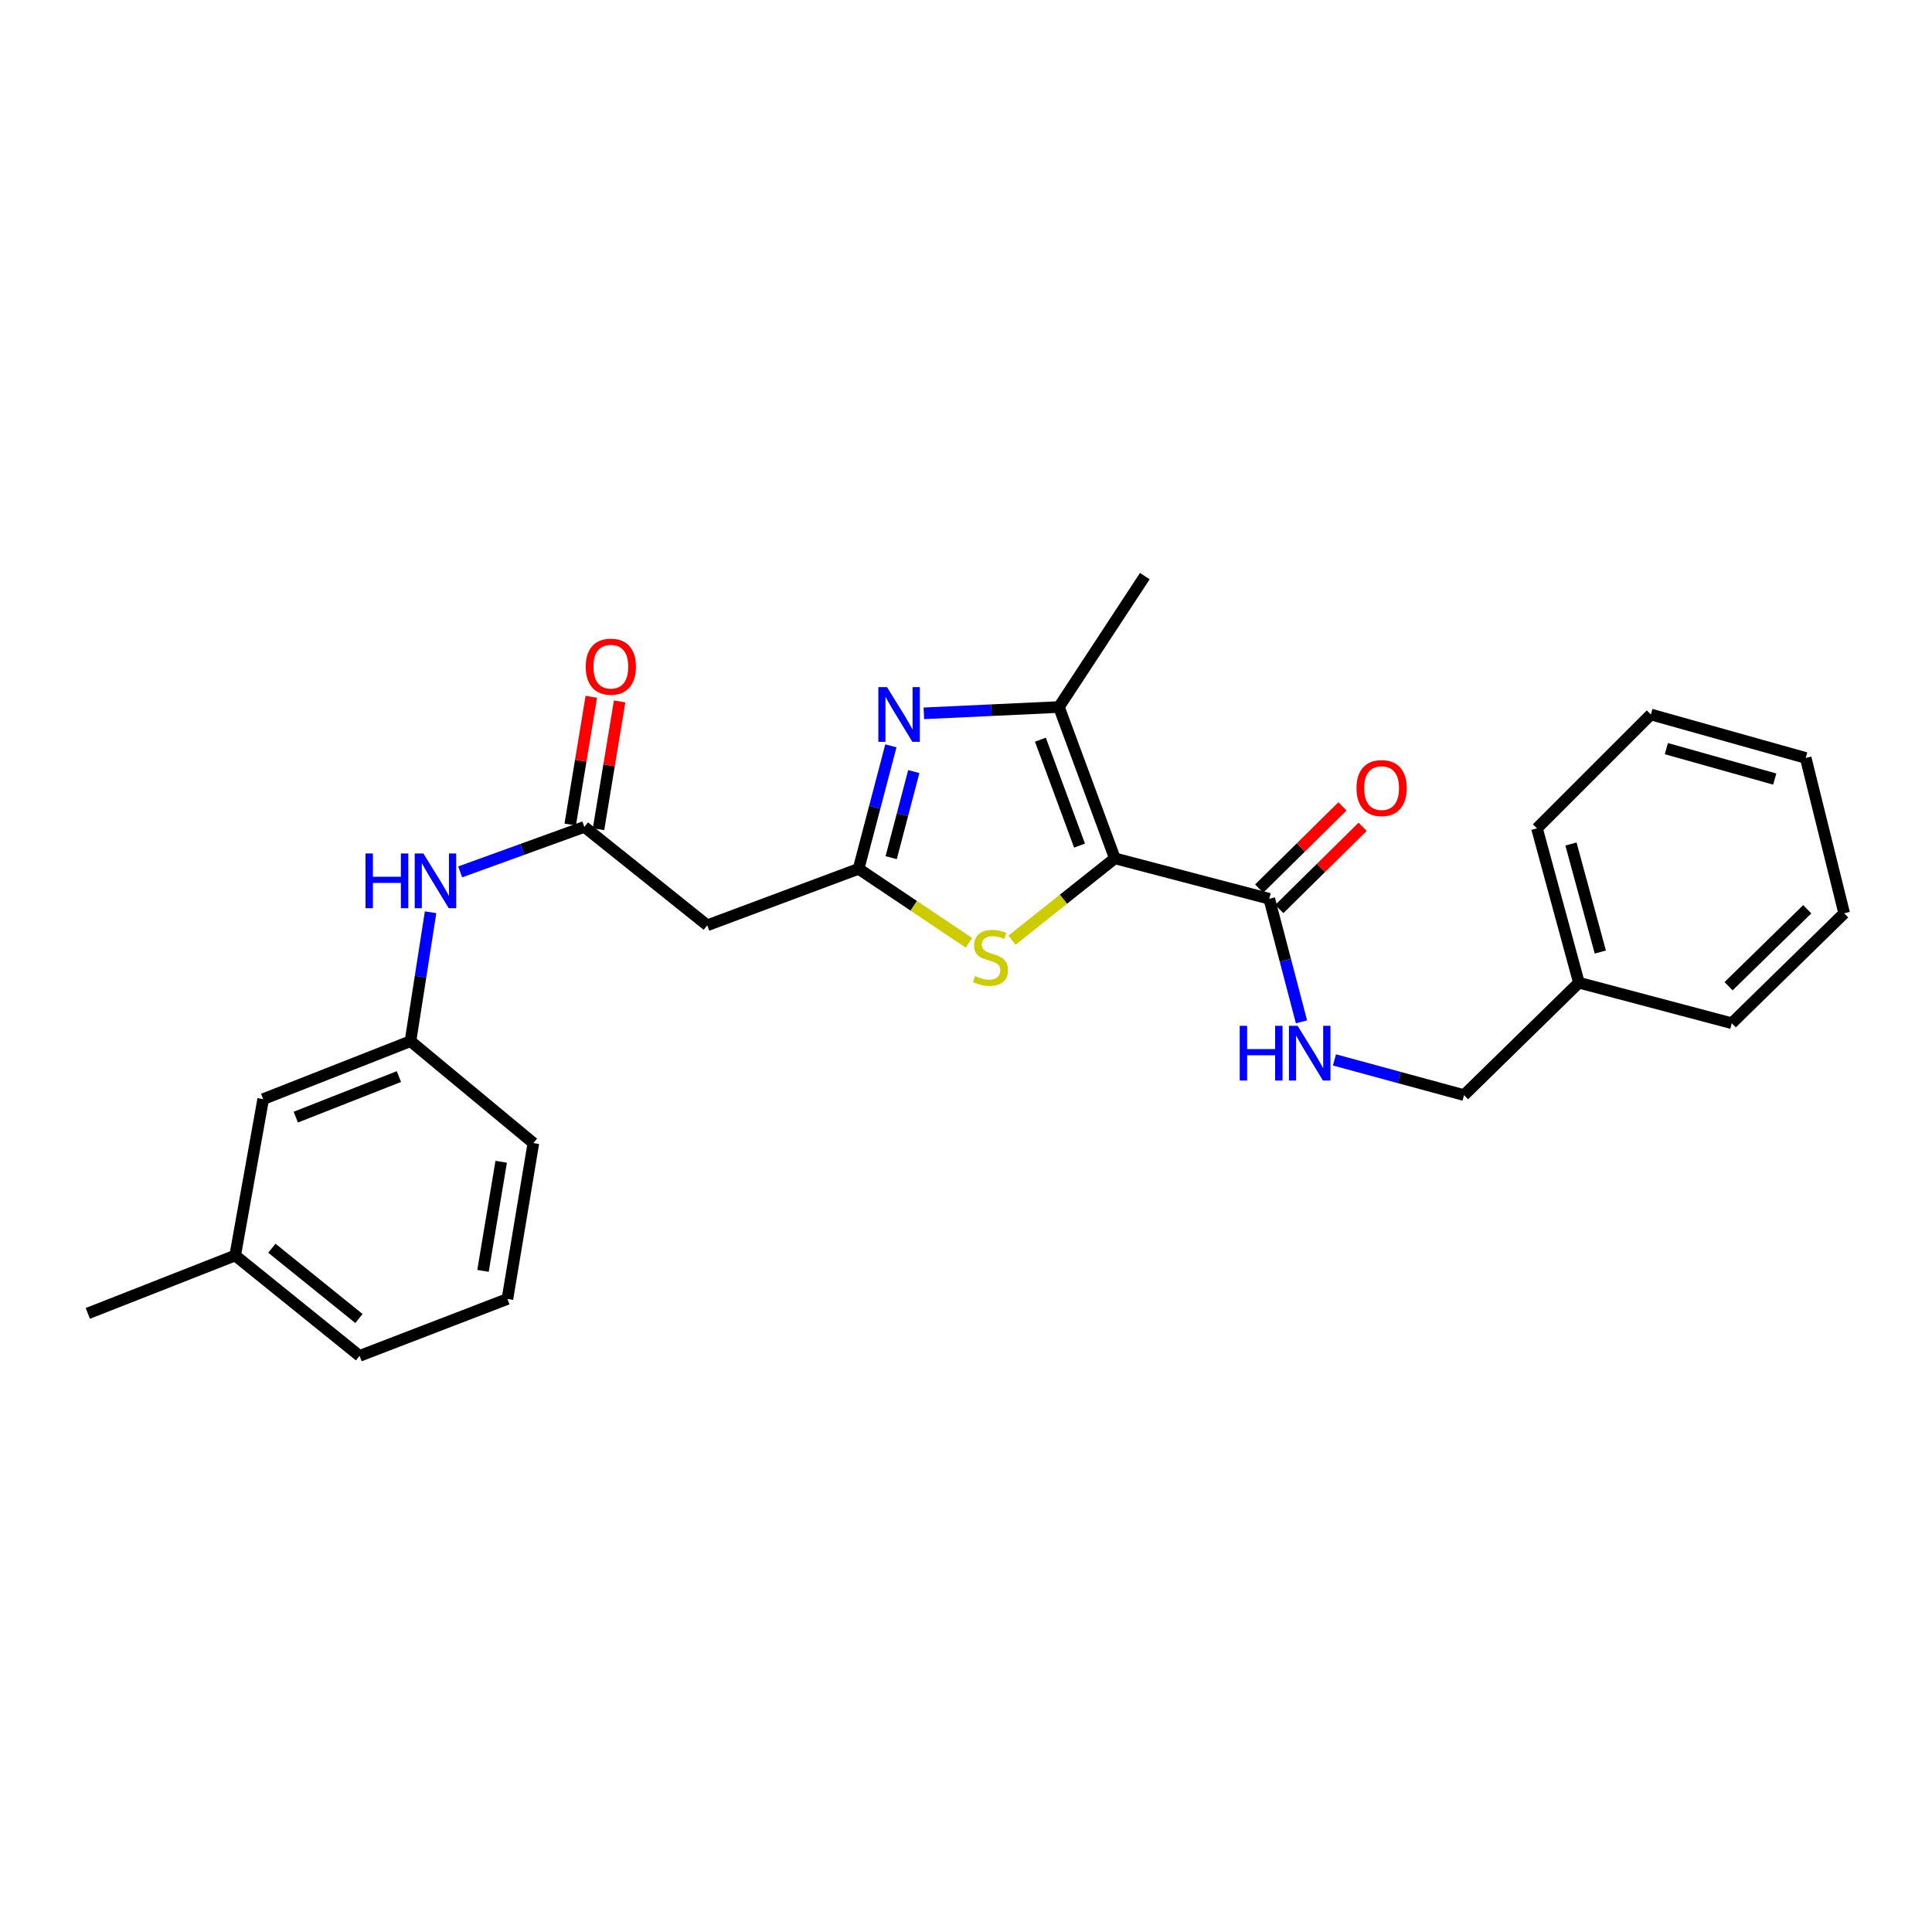 <?xml version='1.0' encoding='iso-8859-1'?>
<svg version='1.1' baseProfile='full'
              xmlns='http://www.w3.org/2000/svg'
                      xmlns:rdkit='http://www.rdkit.org/xml'
                      xmlns:xlink='http://www.w3.org/1999/xlink'
                  xml:space='preserve'
width='1000px' height='1000px' viewBox='0 0 1000 1000'>
<!-- END OF HEADER -->
<rect style='opacity:1.0;fill:#FFFFFF;stroke:none' width='1000' height='1000' x='0' y='0'> </rect>
<path class='bond-2' d='M 577.045,444.279 L 548.095,365.955' style='fill:none;fill-rule:evenodd;stroke:#000000;stroke-width:6px;stroke-linecap:butt;stroke-linejoin:miter;stroke-opacity:1' />
<path class='bond-2' d='M 558.769,437.681 L 538.505,382.854' style='fill:none;fill-rule:evenodd;stroke:#000000;stroke-width:6px;stroke-linecap:butt;stroke-linejoin:miter;stroke-opacity:1' />
<path class='bond-3' d='M 577.045,444.279 L 550.424,465.447' style='fill:none;fill-rule:evenodd;stroke:#000000;stroke-width:6px;stroke-linecap:butt;stroke-linejoin:miter;stroke-opacity:1' />
<path class='bond-3' d='M 550.424,465.447 L 523.804,486.614' style='fill:none;fill-rule:evenodd;stroke:#CCCC00;stroke-width:6px;stroke-linecap:butt;stroke-linejoin:miter;stroke-opacity:1' />
<path class='bond-4' d='M 577.045,444.279 L 656.962,465.216' style='fill:none;fill-rule:evenodd;stroke:#000000;stroke-width:6px;stroke-linecap:butt;stroke-linejoin:miter;stroke-opacity:1' />
<path class='bond-0' d='M 478.183,369.219 L 513.139,367.587' style='fill:none;fill-rule:evenodd;stroke:#0000FF;stroke-width:6px;stroke-linecap:butt;stroke-linejoin:miter;stroke-opacity:1' />
<path class='bond-0' d='M 513.139,367.587 L 548.095,365.955' style='fill:none;fill-rule:evenodd;stroke:#000000;stroke-width:6px;stroke-linecap:butt;stroke-linejoin:miter;stroke-opacity:1' />
<path class='bond-26' d='M 461.114,386.042 L 452.758,417.872' style='fill:none;fill-rule:evenodd;stroke:#0000FF;stroke-width:6px;stroke-linecap:butt;stroke-linejoin:miter;stroke-opacity:1' />
<path class='bond-26' d='M 452.758,417.872 L 444.403,449.701' style='fill:none;fill-rule:evenodd;stroke:#000000;stroke-width:6px;stroke-linecap:butt;stroke-linejoin:miter;stroke-opacity:1' />
<path class='bond-26' d='M 472.975,399.363 L 467.126,421.643' style='fill:none;fill-rule:evenodd;stroke:#0000FF;stroke-width:6px;stroke-linecap:butt;stroke-linejoin:miter;stroke-opacity:1' />
<path class='bond-26' d='M 467.126,421.643 L 461.277,443.924' style='fill:none;fill-rule:evenodd;stroke:#000000;stroke-width:6px;stroke-linecap:butt;stroke-linejoin:miter;stroke-opacity:1' />
<path class='bond-1' d='M 444.403,449.701 L 472.968,468.853' style='fill:none;fill-rule:evenodd;stroke:#000000;stroke-width:6px;stroke-linecap:butt;stroke-linejoin:miter;stroke-opacity:1' />
<path class='bond-1' d='M 472.968,468.853 L 501.533,488.004' style='fill:none;fill-rule:evenodd;stroke:#CCCC00;stroke-width:6px;stroke-linecap:butt;stroke-linejoin:miter;stroke-opacity:1' />
<path class='bond-5' d='M 444.403,449.701 L 366.079,478.931' style='fill:none;fill-rule:evenodd;stroke:#000000;stroke-width:6px;stroke-linecap:butt;stroke-linejoin:miter;stroke-opacity:1' />
<path class='bond-14' d='M 548.095,365.955 L 592.56,298.194' style='fill:none;fill-rule:evenodd;stroke:#000000;stroke-width:6px;stroke-linecap:butt;stroke-linejoin:miter;stroke-opacity:1' />
<path class='bond-7' d='M 656.962,465.216 L 665.304,497.058' style='fill:none;fill-rule:evenodd;stroke:#000000;stroke-width:6px;stroke-linecap:butt;stroke-linejoin:miter;stroke-opacity:1' />
<path class='bond-7' d='M 665.304,497.058 L 673.647,528.899' style='fill:none;fill-rule:evenodd;stroke:#0000FF;stroke-width:6px;stroke-linecap:butt;stroke-linejoin:miter;stroke-opacity:1' />
<path class='bond-9' d='M 662.179,470.502 L 683.735,449.231' style='fill:none;fill-rule:evenodd;stroke:#000000;stroke-width:6px;stroke-linecap:butt;stroke-linejoin:miter;stroke-opacity:1' />
<path class='bond-9' d='M 683.735,449.231 L 705.291,427.959' style='fill:none;fill-rule:evenodd;stroke:#FF0000;stroke-width:6px;stroke-linecap:butt;stroke-linejoin:miter;stroke-opacity:1' />
<path class='bond-9' d='M 651.745,459.929 L 673.301,438.658' style='fill:none;fill-rule:evenodd;stroke:#000000;stroke-width:6px;stroke-linecap:butt;stroke-linejoin:miter;stroke-opacity:1' />
<path class='bond-9' d='M 673.301,438.658 L 694.857,417.386' style='fill:none;fill-rule:evenodd;stroke:#FF0000;stroke-width:6px;stroke-linecap:butt;stroke-linejoin:miter;stroke-opacity:1' />
<path class='bond-6' d='M 366.079,478.931 L 302.469,427.997' style='fill:none;fill-rule:evenodd;stroke:#000000;stroke-width:6px;stroke-linecap:butt;stroke-linejoin:miter;stroke-opacity:1' />
<path class='bond-8' d='M 302.469,427.997 L 270.329,439.643' style='fill:none;fill-rule:evenodd;stroke:#000000;stroke-width:6px;stroke-linecap:butt;stroke-linejoin:miter;stroke-opacity:1' />
<path class='bond-8' d='M 270.329,439.643 L 238.189,451.289' style='fill:none;fill-rule:evenodd;stroke:#0000FF;stroke-width:6px;stroke-linecap:butt;stroke-linejoin:miter;stroke-opacity:1' />
<path class='bond-10' d='M 309.797,429.207 L 315.255,396.133' style='fill:none;fill-rule:evenodd;stroke:#000000;stroke-width:6px;stroke-linecap:butt;stroke-linejoin:miter;stroke-opacity:1' />
<path class='bond-10' d='M 315.255,396.133 L 320.713,363.058' style='fill:none;fill-rule:evenodd;stroke:#FF0000;stroke-width:6px;stroke-linecap:butt;stroke-linejoin:miter;stroke-opacity:1' />
<path class='bond-10' d='M 295.141,426.788 L 300.599,393.714' style='fill:none;fill-rule:evenodd;stroke:#000000;stroke-width:6px;stroke-linecap:butt;stroke-linejoin:miter;stroke-opacity:1' />
<path class='bond-10' d='M 300.599,393.714 L 306.057,360.64' style='fill:none;fill-rule:evenodd;stroke:#FF0000;stroke-width:6px;stroke-linecap:butt;stroke-linejoin:miter;stroke-opacity:1' />
<path class='bond-12' d='M 690.708,548.605 L 724.245,557.717' style='fill:none;fill-rule:evenodd;stroke:#0000FF;stroke-width:6px;stroke-linecap:butt;stroke-linejoin:miter;stroke-opacity:1' />
<path class='bond-12' d='M 724.245,557.717 L 757.782,566.828' style='fill:none;fill-rule:evenodd;stroke:#000000;stroke-width:6px;stroke-linecap:butt;stroke-linejoin:miter;stroke-opacity:1' />
<path class='bond-11' d='M 222.866,472.183 L 217.667,505.547' style='fill:none;fill-rule:evenodd;stroke:#0000FF;stroke-width:6px;stroke-linecap:butt;stroke-linejoin:miter;stroke-opacity:1' />
<path class='bond-11' d='M 217.667,505.547 L 212.468,538.91' style='fill:none;fill-rule:evenodd;stroke:#000000;stroke-width:6px;stroke-linecap:butt;stroke-linejoin:miter;stroke-opacity:1' />
<path class='bond-13' d='M 212.468,538.91 L 136.223,568.908' style='fill:none;fill-rule:evenodd;stroke:#000000;stroke-width:6px;stroke-linecap:butt;stroke-linejoin:miter;stroke-opacity:1' />
<path class='bond-13' d='M 206.47,557.233 L 153.099,578.231' style='fill:none;fill-rule:evenodd;stroke:#000000;stroke-width:6px;stroke-linecap:butt;stroke-linejoin:miter;stroke-opacity:1' />
<path class='bond-18' d='M 212.468,538.91 L 276.078,591.66' style='fill:none;fill-rule:evenodd;stroke:#000000;stroke-width:6px;stroke-linecap:butt;stroke-linejoin:miter;stroke-opacity:1' />
<path class='bond-16' d='M 757.782,566.828 L 817.241,508.649' style='fill:none;fill-rule:evenodd;stroke:#000000;stroke-width:6px;stroke-linecap:butt;stroke-linejoin:miter;stroke-opacity:1' />
<path class='bond-15' d='M 136.223,568.908 L 121.732,649.84' style='fill:none;fill-rule:evenodd;stroke:#000000;stroke-width:6px;stroke-linecap:butt;stroke-linejoin:miter;stroke-opacity:1' />
<path class='bond-20' d='M 121.732,649.84 L 45.455,679.813' style='fill:none;fill-rule:evenodd;stroke:#000000;stroke-width:6px;stroke-linecap:butt;stroke-linejoin:miter;stroke-opacity:1' />
<path class='bond-28' d='M 121.732,649.84 L 186.109,701.806' style='fill:none;fill-rule:evenodd;stroke:#000000;stroke-width:6px;stroke-linecap:butt;stroke-linejoin:miter;stroke-opacity:1' />
<path class='bond-28' d='M 140.719,646.076 L 185.783,682.452' style='fill:none;fill-rule:evenodd;stroke:#000000;stroke-width:6px;stroke-linecap:butt;stroke-linejoin:miter;stroke-opacity:1' />
<path class='bond-21' d='M 817.241,508.649 L 795.537,428.765' style='fill:none;fill-rule:evenodd;stroke:#000000;stroke-width:6px;stroke-linecap:butt;stroke-linejoin:miter;stroke-opacity:1' />
<path class='bond-21' d='M 828.32,492.771 L 813.127,436.853' style='fill:none;fill-rule:evenodd;stroke:#000000;stroke-width:6px;stroke-linecap:butt;stroke-linejoin:miter;stroke-opacity:1' />
<path class='bond-22' d='M 817.241,508.649 L 896.366,529.618' style='fill:none;fill-rule:evenodd;stroke:#000000;stroke-width:6px;stroke-linecap:butt;stroke-linejoin:miter;stroke-opacity:1' />
<path class='bond-17' d='M 262.643,672.344 L 276.078,591.66' style='fill:none;fill-rule:evenodd;stroke:#000000;stroke-width:6px;stroke-linecap:butt;stroke-linejoin:miter;stroke-opacity:1' />
<path class='bond-17' d='M 250.005,657.802 L 259.41,601.323' style='fill:none;fill-rule:evenodd;stroke:#000000;stroke-width:6px;stroke-linecap:butt;stroke-linejoin:miter;stroke-opacity:1' />
<path class='bond-19' d='M 262.643,672.344 L 186.109,701.806' style='fill:none;fill-rule:evenodd;stroke:#000000;stroke-width:6px;stroke-linecap:butt;stroke-linejoin:miter;stroke-opacity:1' />
<path class='bond-23' d='M 795.537,428.765 L 854.493,369.817' style='fill:none;fill-rule:evenodd;stroke:#000000;stroke-width:6px;stroke-linecap:butt;stroke-linejoin:miter;stroke-opacity:1' />
<path class='bond-24' d='M 896.366,529.618 L 954.545,472.709' style='fill:none;fill-rule:evenodd;stroke:#000000;stroke-width:6px;stroke-linecap:butt;stroke-linejoin:miter;stroke-opacity:1' />
<path class='bond-24' d='M 894.706,510.463 L 935.431,470.626' style='fill:none;fill-rule:evenodd;stroke:#000000;stroke-width:6px;stroke-linecap:butt;stroke-linejoin:miter;stroke-opacity:1' />
<path class='bond-27' d='M 854.493,369.817 L 934.632,392.314' style='fill:none;fill-rule:evenodd;stroke:#000000;stroke-width:6px;stroke-linecap:butt;stroke-linejoin:miter;stroke-opacity:1' />
<path class='bond-27' d='M 862.499,387.494 L 918.597,403.241' style='fill:none;fill-rule:evenodd;stroke:#000000;stroke-width:6px;stroke-linecap:butt;stroke-linejoin:miter;stroke-opacity:1' />
<path class='bond-25' d='M 954.545,472.709 L 934.632,392.314' style='fill:none;fill-rule:evenodd;stroke:#000000;stroke-width:6px;stroke-linecap:butt;stroke-linejoin:miter;stroke-opacity:1' />
<path  class='atom-1' d='M 459.113 355.657
L 468.393 370.657
Q 469.313 372.137, 470.793 374.817
Q 472.273 377.497, 472.353 377.657
L 472.353 355.657
L 476.113 355.657
L 476.113 383.977
L 472.233 383.977
L 462.273 367.577
Q 461.113 365.657, 459.873 363.457
Q 458.673 361.257, 458.313 360.577
L 458.313 383.977
L 454.633 383.977
L 454.633 355.657
L 459.113 355.657
' fill='#0000FF'/>
<path  class='atom-4' d='M 504.668 505.189
Q 504.988 505.309, 506.308 505.869
Q 507.628 506.429, 509.068 506.789
Q 510.548 507.109, 511.988 507.109
Q 514.668 507.109, 516.228 505.829
Q 517.788 504.509, 517.788 502.229
Q 517.788 500.669, 516.988 499.709
Q 516.228 498.749, 515.028 498.229
Q 513.828 497.709, 511.828 497.109
Q 509.308 496.349, 507.788 495.629
Q 506.308 494.909, 505.228 493.389
Q 504.188 491.869, 504.188 489.309
Q 504.188 485.749, 506.588 483.549
Q 509.028 481.349, 513.828 481.349
Q 517.108 481.349, 520.828 482.909
L 519.908 485.989
Q 516.508 484.589, 513.948 484.589
Q 511.188 484.589, 509.668 485.749
Q 508.148 486.869, 508.188 488.829
Q 508.188 490.349, 508.948 491.269
Q 509.748 492.189, 510.868 492.709
Q 512.028 493.229, 513.948 493.829
Q 516.508 494.629, 518.028 495.429
Q 519.548 496.229, 520.628 497.869
Q 521.748 499.469, 521.748 502.229
Q 521.748 506.149, 519.108 508.269
Q 516.508 510.349, 512.148 510.349
Q 509.628 510.349, 507.708 509.789
Q 505.828 509.269, 503.588 508.349
L 504.668 505.189
' fill='#CCCC00'/>
<path  class='atom-8' d='M 641.678 530.964
L 645.518 530.964
L 645.518 543.004
L 659.998 543.004
L 659.998 530.964
L 663.838 530.964
L 663.838 559.284
L 659.998 559.284
L 659.998 546.204
L 645.518 546.204
L 645.518 559.284
L 641.678 559.284
L 641.678 530.964
' fill='#0000FF'/>
<path  class='atom-8' d='M 671.638 530.964
L 680.918 545.964
Q 681.838 547.444, 683.318 550.124
Q 684.798 552.804, 684.878 552.964
L 684.878 530.964
L 688.638 530.964
L 688.638 559.284
L 684.758 559.284
L 674.798 542.884
Q 673.638 540.964, 672.398 538.764
Q 671.198 536.564, 670.838 535.884
L 670.838 559.284
L 667.158 559.284
L 667.158 530.964
L 671.638 530.964
' fill='#0000FF'/>
<path  class='atom-9' d='M 189.179 441.764
L 193.019 441.764
L 193.019 453.804
L 207.499 453.804
L 207.499 441.764
L 211.339 441.764
L 211.339 470.084
L 207.499 470.084
L 207.499 457.004
L 193.019 457.004
L 193.019 470.084
L 189.179 470.084
L 189.179 441.764
' fill='#0000FF'/>
<path  class='atom-9' d='M 219.139 441.764
L 228.419 456.764
Q 229.339 458.244, 230.819 460.924
Q 232.299 463.604, 232.379 463.764
L 232.379 441.764
L 236.139 441.764
L 236.139 470.084
L 232.259 470.084
L 222.299 453.684
Q 221.139 451.764, 219.899 449.564
Q 218.699 447.364, 218.339 446.684
L 218.339 470.084
L 214.659 470.084
L 214.659 441.764
L 219.139 441.764
' fill='#0000FF'/>
<path  class='atom-10' d='M 702.117 407.908
Q 702.117 401.108, 705.477 397.308
Q 708.837 393.508, 715.117 393.508
Q 721.397 393.508, 724.757 397.308
Q 728.117 401.108, 728.117 407.908
Q 728.117 414.788, 724.717 418.708
Q 721.317 422.588, 715.117 422.588
Q 708.877 422.588, 705.477 418.708
Q 702.117 414.828, 702.117 407.908
M 715.117 419.388
Q 719.437 419.388, 721.757 416.508
Q 724.117 413.588, 724.117 407.908
Q 724.117 402.348, 721.757 399.548
Q 719.437 396.708, 715.117 396.708
Q 710.797 396.708, 708.437 399.508
Q 706.117 402.308, 706.117 407.908
Q 706.117 413.628, 708.437 416.508
Q 710.797 419.388, 715.117 419.388
' fill='#FF0000'/>
<path  class='atom-11' d='M 303.168 345.066
Q 303.168 338.266, 306.528 334.466
Q 309.888 330.666, 316.168 330.666
Q 322.448 330.666, 325.808 334.466
Q 329.168 338.266, 329.168 345.066
Q 329.168 351.946, 325.768 355.866
Q 322.368 359.746, 316.168 359.746
Q 309.928 359.746, 306.528 355.866
Q 303.168 351.986, 303.168 345.066
M 316.168 356.546
Q 320.488 356.546, 322.808 353.666
Q 325.168 350.746, 325.168 345.066
Q 325.168 339.506, 322.808 336.706
Q 320.488 333.866, 316.168 333.866
Q 311.848 333.866, 309.488 336.666
Q 307.168 339.466, 307.168 345.066
Q 307.168 350.786, 309.488 353.666
Q 311.848 356.546, 316.168 356.546
' fill='#FF0000'/>
</svg>
